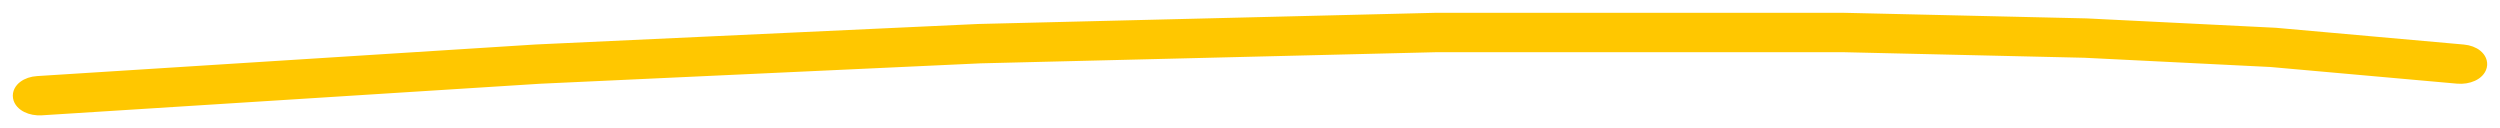 <?xml version="1.0" encoding="UTF-8"?> <svg xmlns="http://www.w3.org/2000/svg" width="117" height="6" viewBox="0 0 117 6" fill="none"> <path d="M86.332 0.8L86.329 0.934L86.332 0.8C86.319 0.8 86.307 0.8 86.295 0.8H67.199C67.186 0.8 67.174 0.8 67.161 0.8L45.801 1.322C45.79 1.322 45.779 1.323 45.767 1.323L25.115 2.28L25.089 2.281L1.749 3.76C1.485 3.776 1.244 3.858 1.07 3.99C0.896 4.121 0.767 4.324 0.807 4.565C0.846 4.796 1.025 4.963 1.224 5.062C1.427 5.164 1.684 5.214 1.948 5.197L25.273 3.719L25.276 3.719L45.894 2.764L45.898 2.764L67.216 2.243H67.219H86.277H86.279L97.551 2.503L97.557 2.503L106.272 2.936L115.011 3.716C115.275 3.739 115.534 3.695 115.742 3.6C115.945 3.507 116.132 3.347 116.186 3.121C116.242 2.882 116.127 2.673 115.958 2.534C115.791 2.395 115.553 2.308 115.291 2.284L106.521 1.502C106.5 1.5 106.48 1.499 106.459 1.498L97.689 1.063C97.675 1.062 97.662 1.062 97.648 1.061L86.332 0.8Z" fill="#FFC700" stroke="#FFC700" stroke-width="0.4" stroke-linecap="round" stroke-linejoin="round"></path> </svg> 